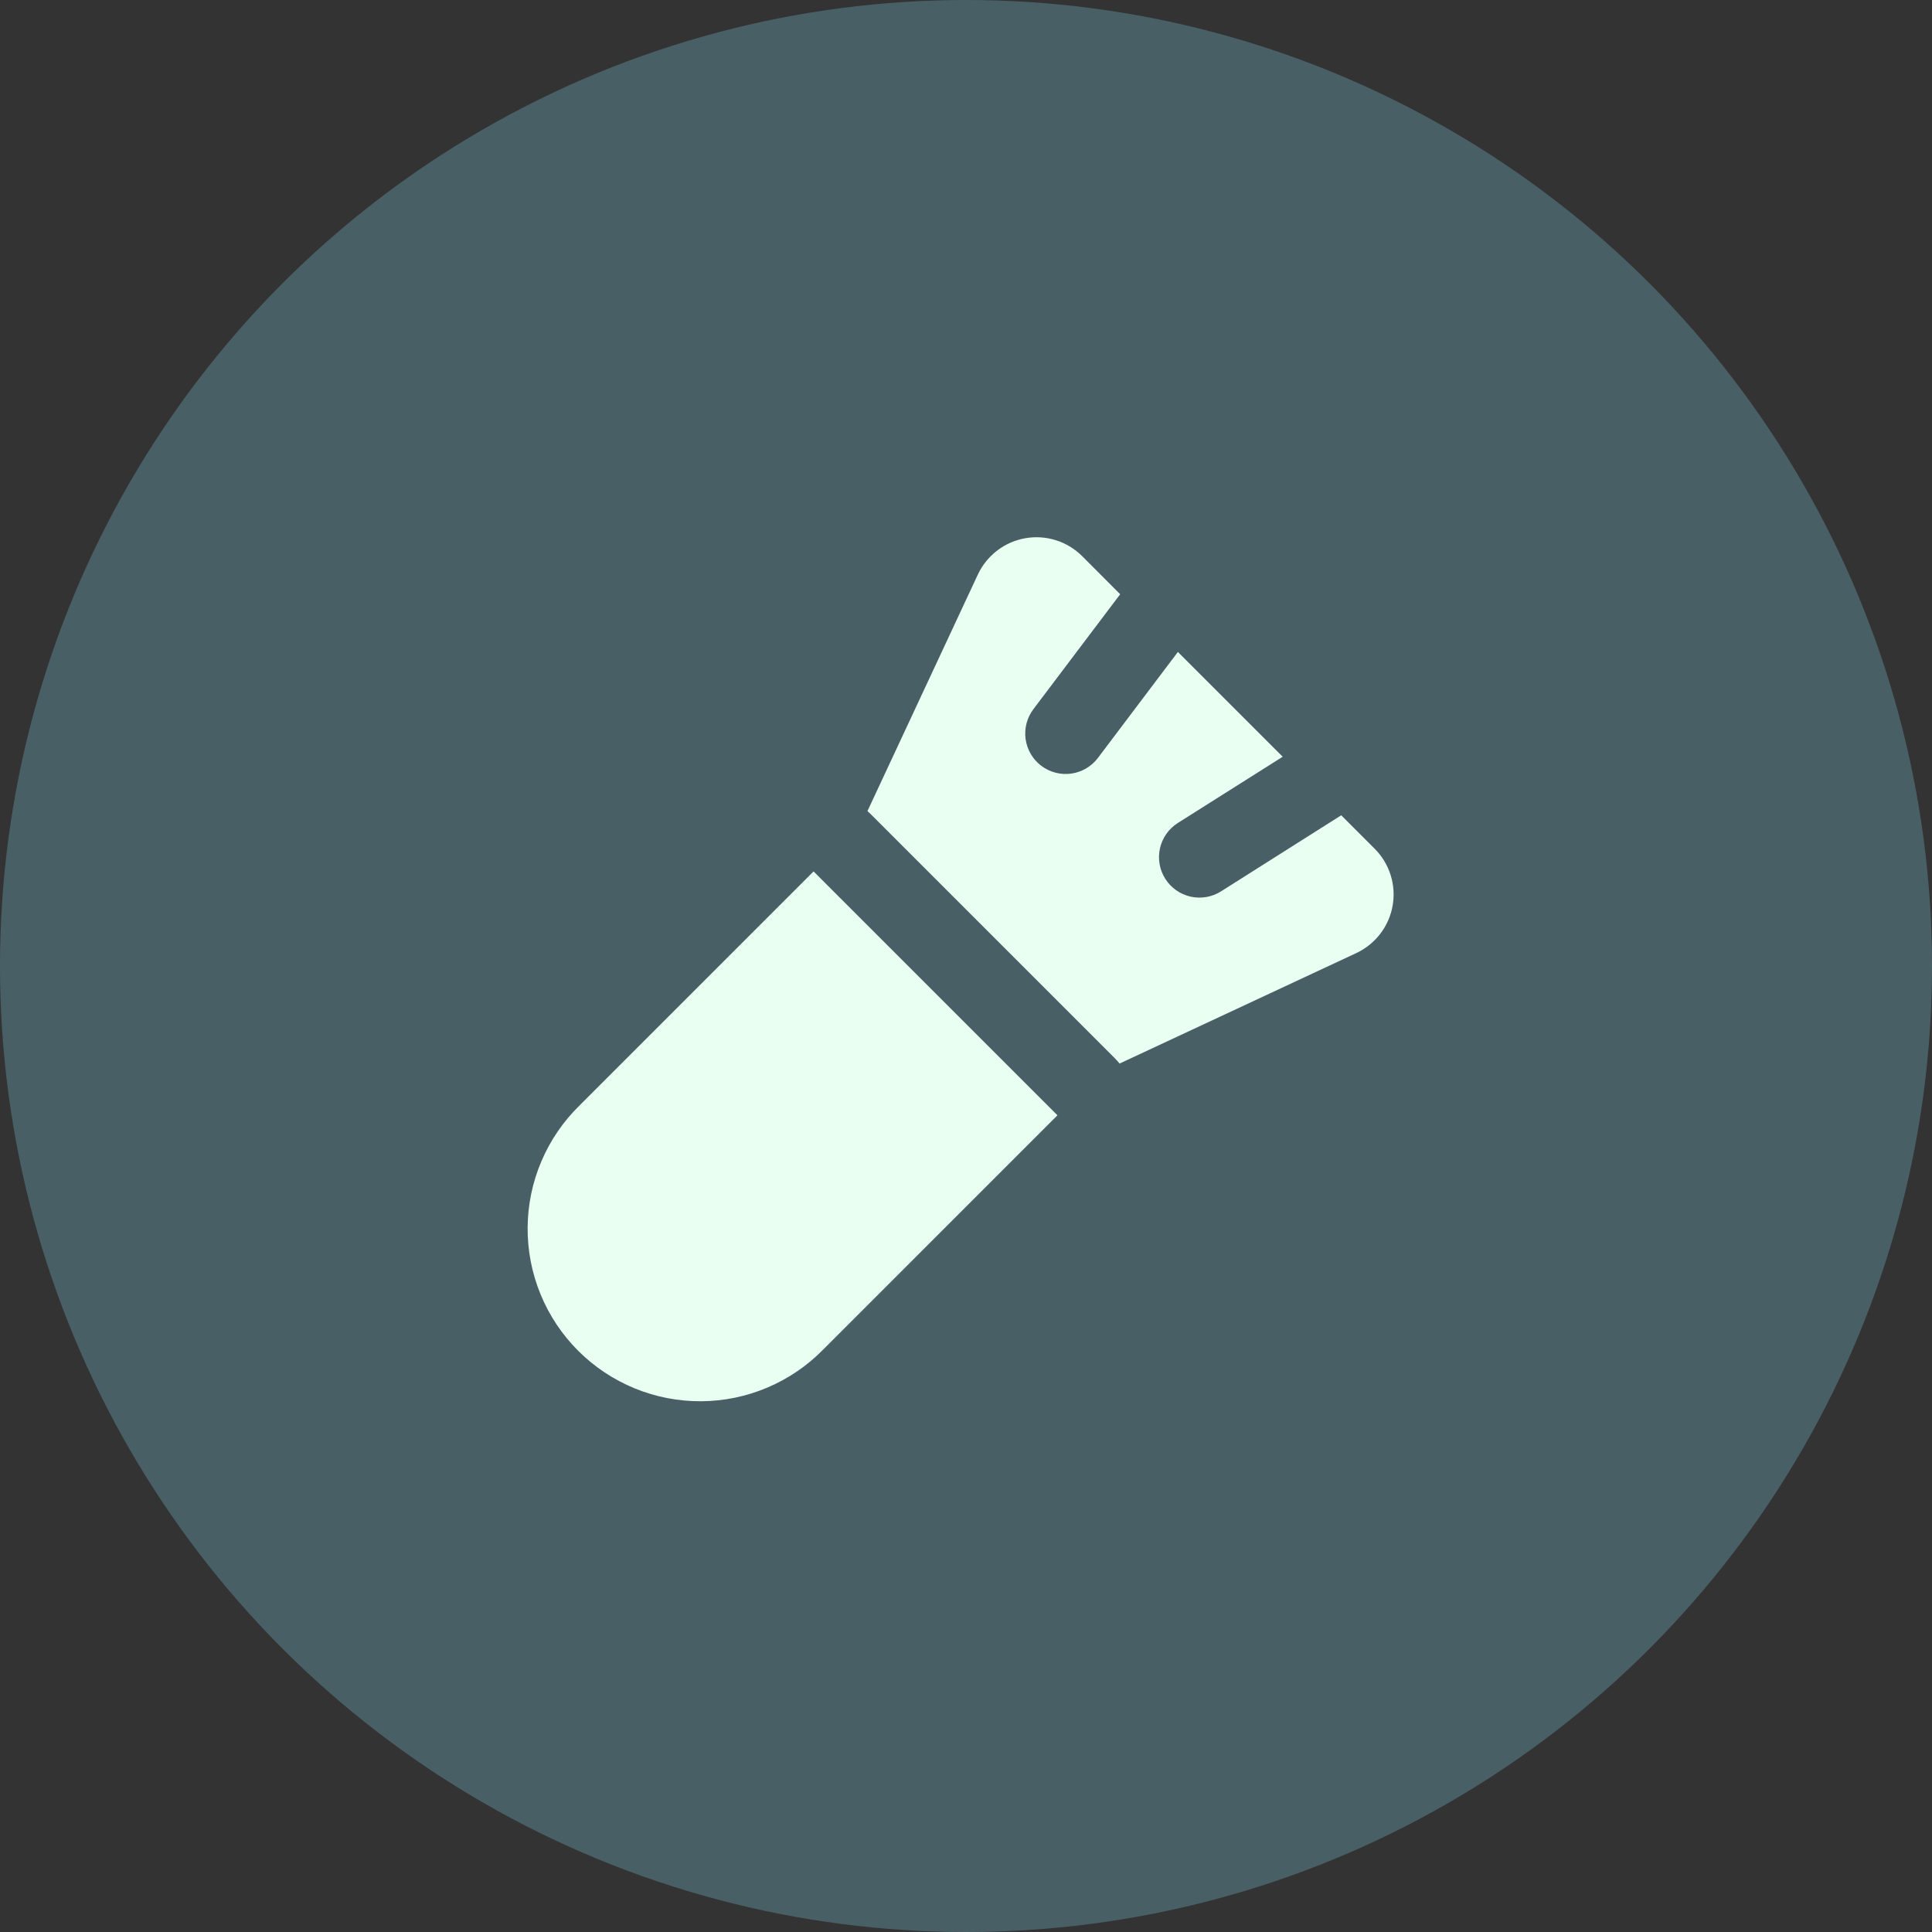 <svg width="160" height="160" viewBox="0 0 160 160" fill="none" xmlns="http://www.w3.org/2000/svg">
<rect x="0" y="0" width="160" height="160" fill="#333333" stroke="none"/>
<circle cx="80" cy="80" r="80" fill="#4F6A73" fill-opacity="0.8"/>
<path fill-rule="evenodd" clip-rule="evenodd" d="M112.323 78.929L92.721 88.079C92.592 87.923 92.457 87.772 92.314 87.629L72.118 67.432C72.027 67.342 71.934 67.254 71.839 67.17L80.978 47.589C81.342 46.808 81.889 46.126 82.572 45.601C83.255 45.076 84.055 44.724 84.904 44.574C85.753 44.424 86.625 44.481 87.447 44.74C88.269 44.999 89.016 45.453 89.625 46.062L92.769 49.212L85.58 58.732C85.045 59.441 84.814 60.334 84.937 61.213C85.06 62.093 85.528 62.887 86.237 63.422C86.945 63.957 87.838 64.189 88.718 64.066C89.597 63.943 90.392 63.475 90.927 62.766L97.548 53.991L106.227 62.67L97.543 68.155C97.171 68.39 96.849 68.696 96.595 69.056C96.342 69.415 96.162 69.821 96.065 70.25C95.968 70.679 95.957 71.123 96.031 71.556C96.106 71.99 96.266 72.404 96.501 72.776C96.736 73.148 97.042 73.47 97.401 73.723C97.76 73.977 98.166 74.157 98.595 74.254C99.024 74.351 99.468 74.362 99.902 74.287C100.335 74.212 100.749 74.053 101.121 73.818L111.075 67.518L113.845 70.287C114.453 70.896 114.906 71.643 115.165 72.464C115.424 73.285 115.481 74.156 115.332 75.004C115.182 75.852 114.831 76.651 114.307 77.334C113.784 78.017 113.103 78.564 112.323 78.929ZM87.573 92.364L67.377 72.168L48.005 91.539C46.652 92.859 45.574 94.435 44.834 96.175C44.094 97.915 43.707 99.784 43.696 101.674C43.684 103.565 44.047 105.439 44.766 107.188C45.483 108.937 46.542 110.526 47.879 111.863C49.215 113.199 50.804 114.257 52.553 114.975C54.302 115.693 56.176 116.057 58.066 116.045C59.957 116.034 61.826 115.647 63.566 114.907C65.306 114.167 66.882 113.089 68.202 111.736L87.573 92.364Z" fill="#E8FFF1"/>
</svg>
